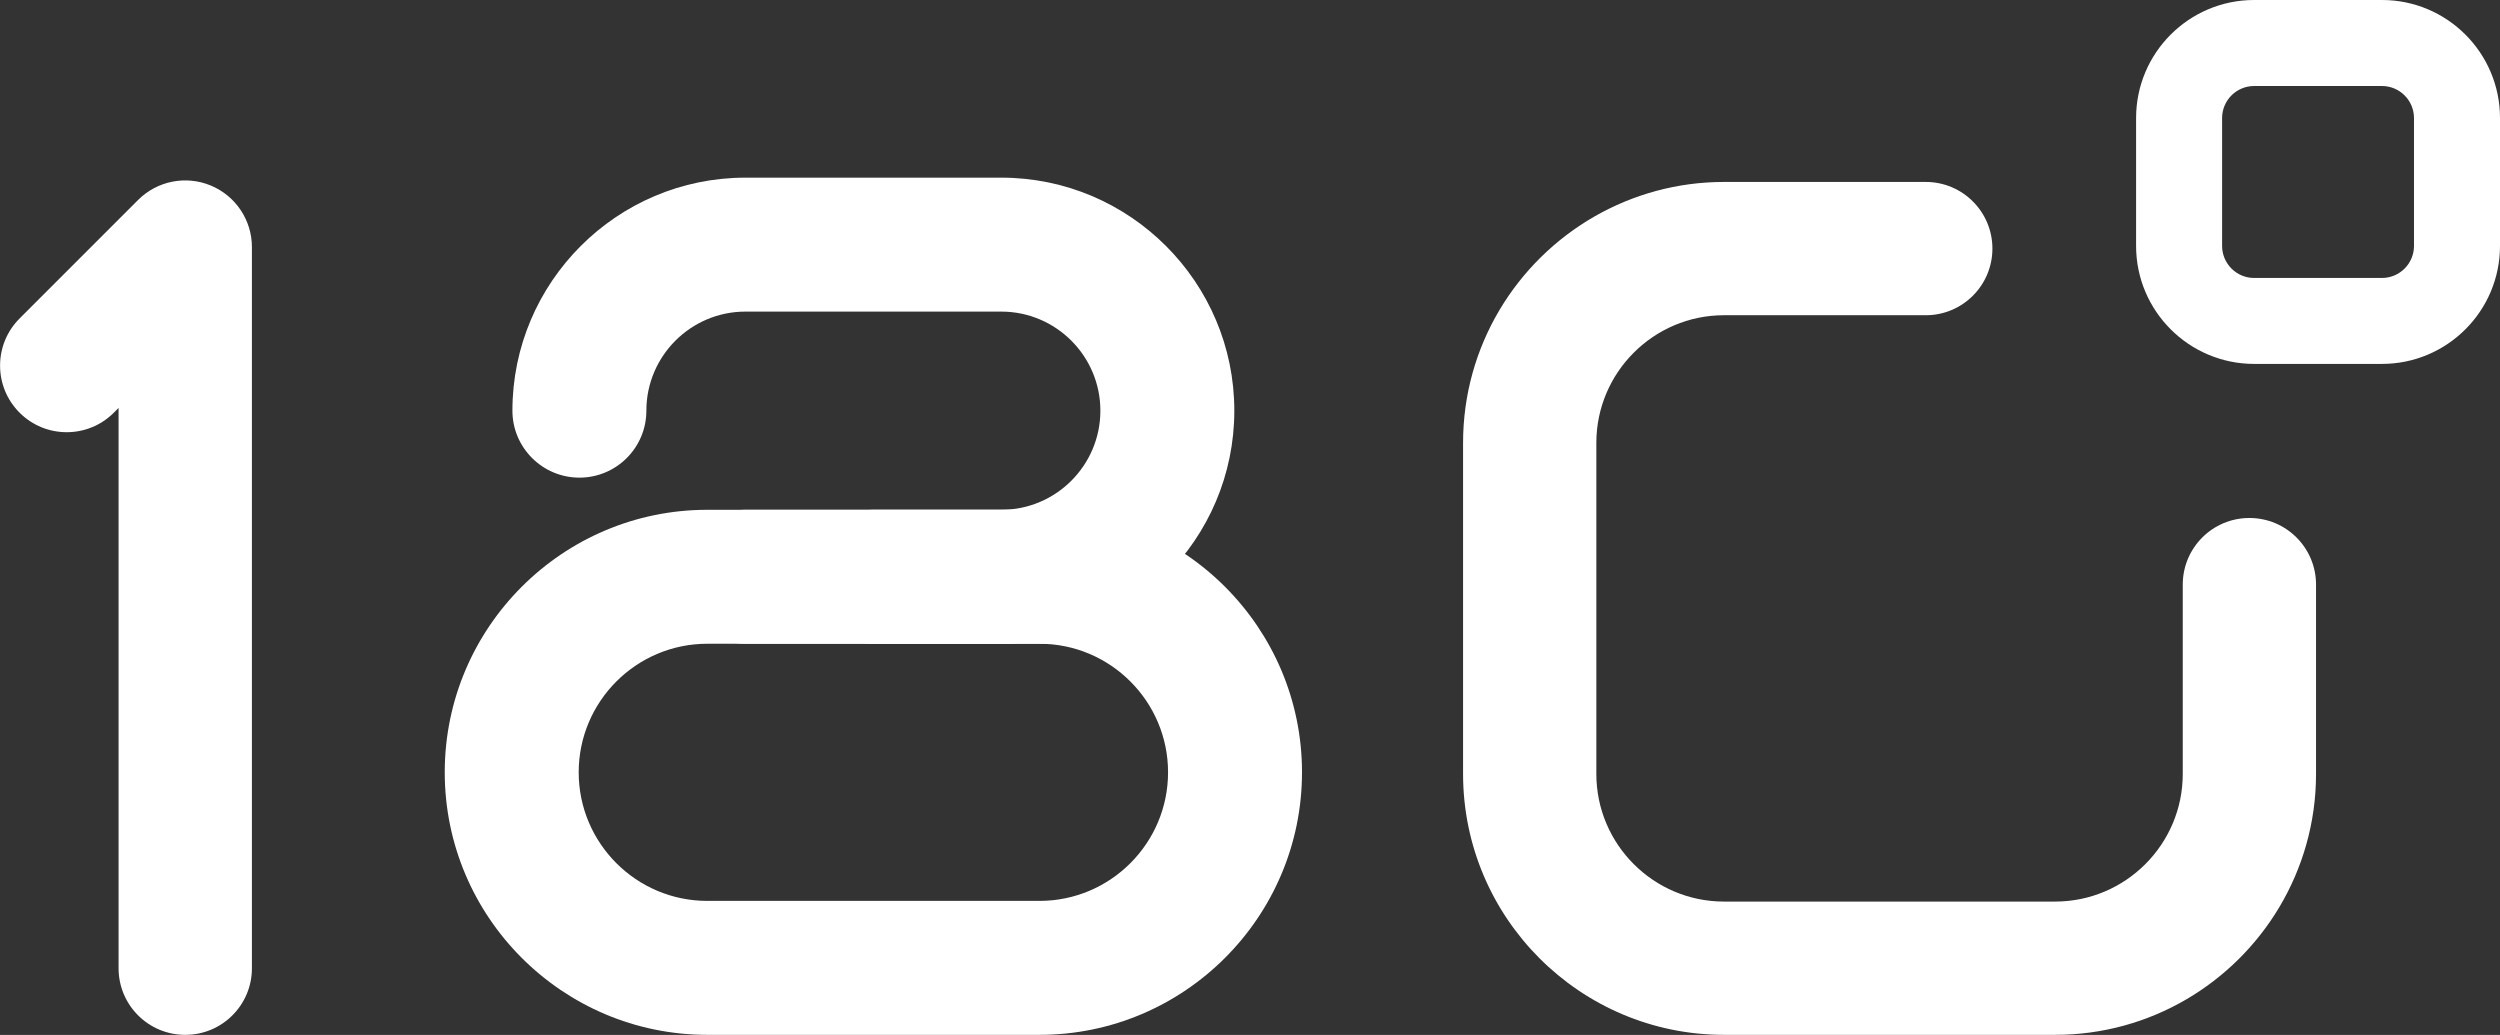 <svg xmlns="http://www.w3.org/2000/svg" id="Capa_1" data-name="Capa 1" width="372.35" height="154.14" viewBox="0 0 372.35 154.14"><rect x="0" y="0" width="372.35" height="154.14" fill="#333333" stroke="none"/><defs><style>      .cls-1 {        fill: #fff;      }    </style></defs><path class="cls-1" d="M27.58,154.13c-5.48,0-9.92-4.44-9.92-9.92V60.76l-.71.71c-3.87,3.87-10.16,3.87-14.03,0-3.88-3.88-3.88-10.16,0-14.04l17.65-17.65c2.84-2.84,7.11-3.69,10.82-2.15,3.71,1.54,6.13,5.16,6.13,9.17v107.41c0,5.48-4.44,9.92-9.92,9.92"></path><path class="cls-1" d="M354.77,0h-19.04c-9.7,0-17.58,7.88-17.58,17.58v19.05c0,9.69,7.88,17.57,17.58,17.57h19.04c9.7,0,17.58-7.88,17.58-17.57v-19.05c0-9.7-7.88-17.58-17.58-17.58M359.54,17.58v19.05c0,2.63-2.14,4.77-4.77,4.77h-19.04c-2.63,0-4.77-2.14-4.77-4.77v-19.05c0-2.63,2.14-4.77,4.77-4.77h19.04c2.63,0,4.77,2.14,4.77,4.77"></path><path class="cls-1" d="M158.2,95.88h-28.12c-5.51,0-9.98-4.47-9.98-9.97s4.47-9.98,9.98-9.98h28.12c5.51,0,9.98,4.47,9.98,9.98s-4.47,9.97-9.98,9.97"></path><path class="cls-1" d="M154.82,154.13h-49.48c-21.56,0-39.1-17.54-39.1-39.1s17.54-39.1,39.1-39.1h49.48c21.56,0,39.1,17.54,39.1,39.1s-17.54,39.1-39.1,39.1M105.34,95.88c-10.56,0-19.15,8.59-19.15,19.15s8.59,19.15,19.15,19.15h49.48c10.56,0,19.15-8.59,19.15-19.15s-8.59-19.15-19.15-19.15h-49.48Z"></path><path class="cls-1" d="M149.13,95.88h-38.1c-5.51,0-9.98-4.47-9.98-9.97s4.47-9.98,9.98-9.98h38.1c8.14,0,14.76-6.62,14.76-14.76s-6.62-14.76-14.76-14.76h-38.1c-8.14,0-14.76,6.62-14.76,14.76,0,5.51-4.47,9.97-9.97,9.97s-9.98-4.47-9.98-9.97c0-19.14,15.57-34.71,34.71-34.71h38.1c19.14,0,34.71,15.57,34.71,34.71s-15.57,34.71-34.71,34.71"></path><path class="cls-1" d="M335.02,77.15c-5.48,0-9.92,4.44-9.92,9.92v28.2c0,10.48-8.53,19.01-19.01,19.01h-49.32c-10.48,0-19.01-8.53-19.01-19.01v-49.31c0-10.48,8.53-19.01,19.01-19.01h30.06c5.48,0,9.92-4.45,9.92-9.93s-4.45-9.92-9.92-9.92h-30.06c-6.99,0-13.55,1.87-19.23,5.11-11.72,6.7-19.63,19.31-19.63,33.75v49.31c0,21.43,17.43,38.86,38.86,38.86h49.32c14.19,0,26.62-7.65,33.4-19.03,3.46-5.81,5.46-12.59,5.46-19.83v-28.2c0-5.48-4.44-9.92-9.92-9.92"></path></svg>